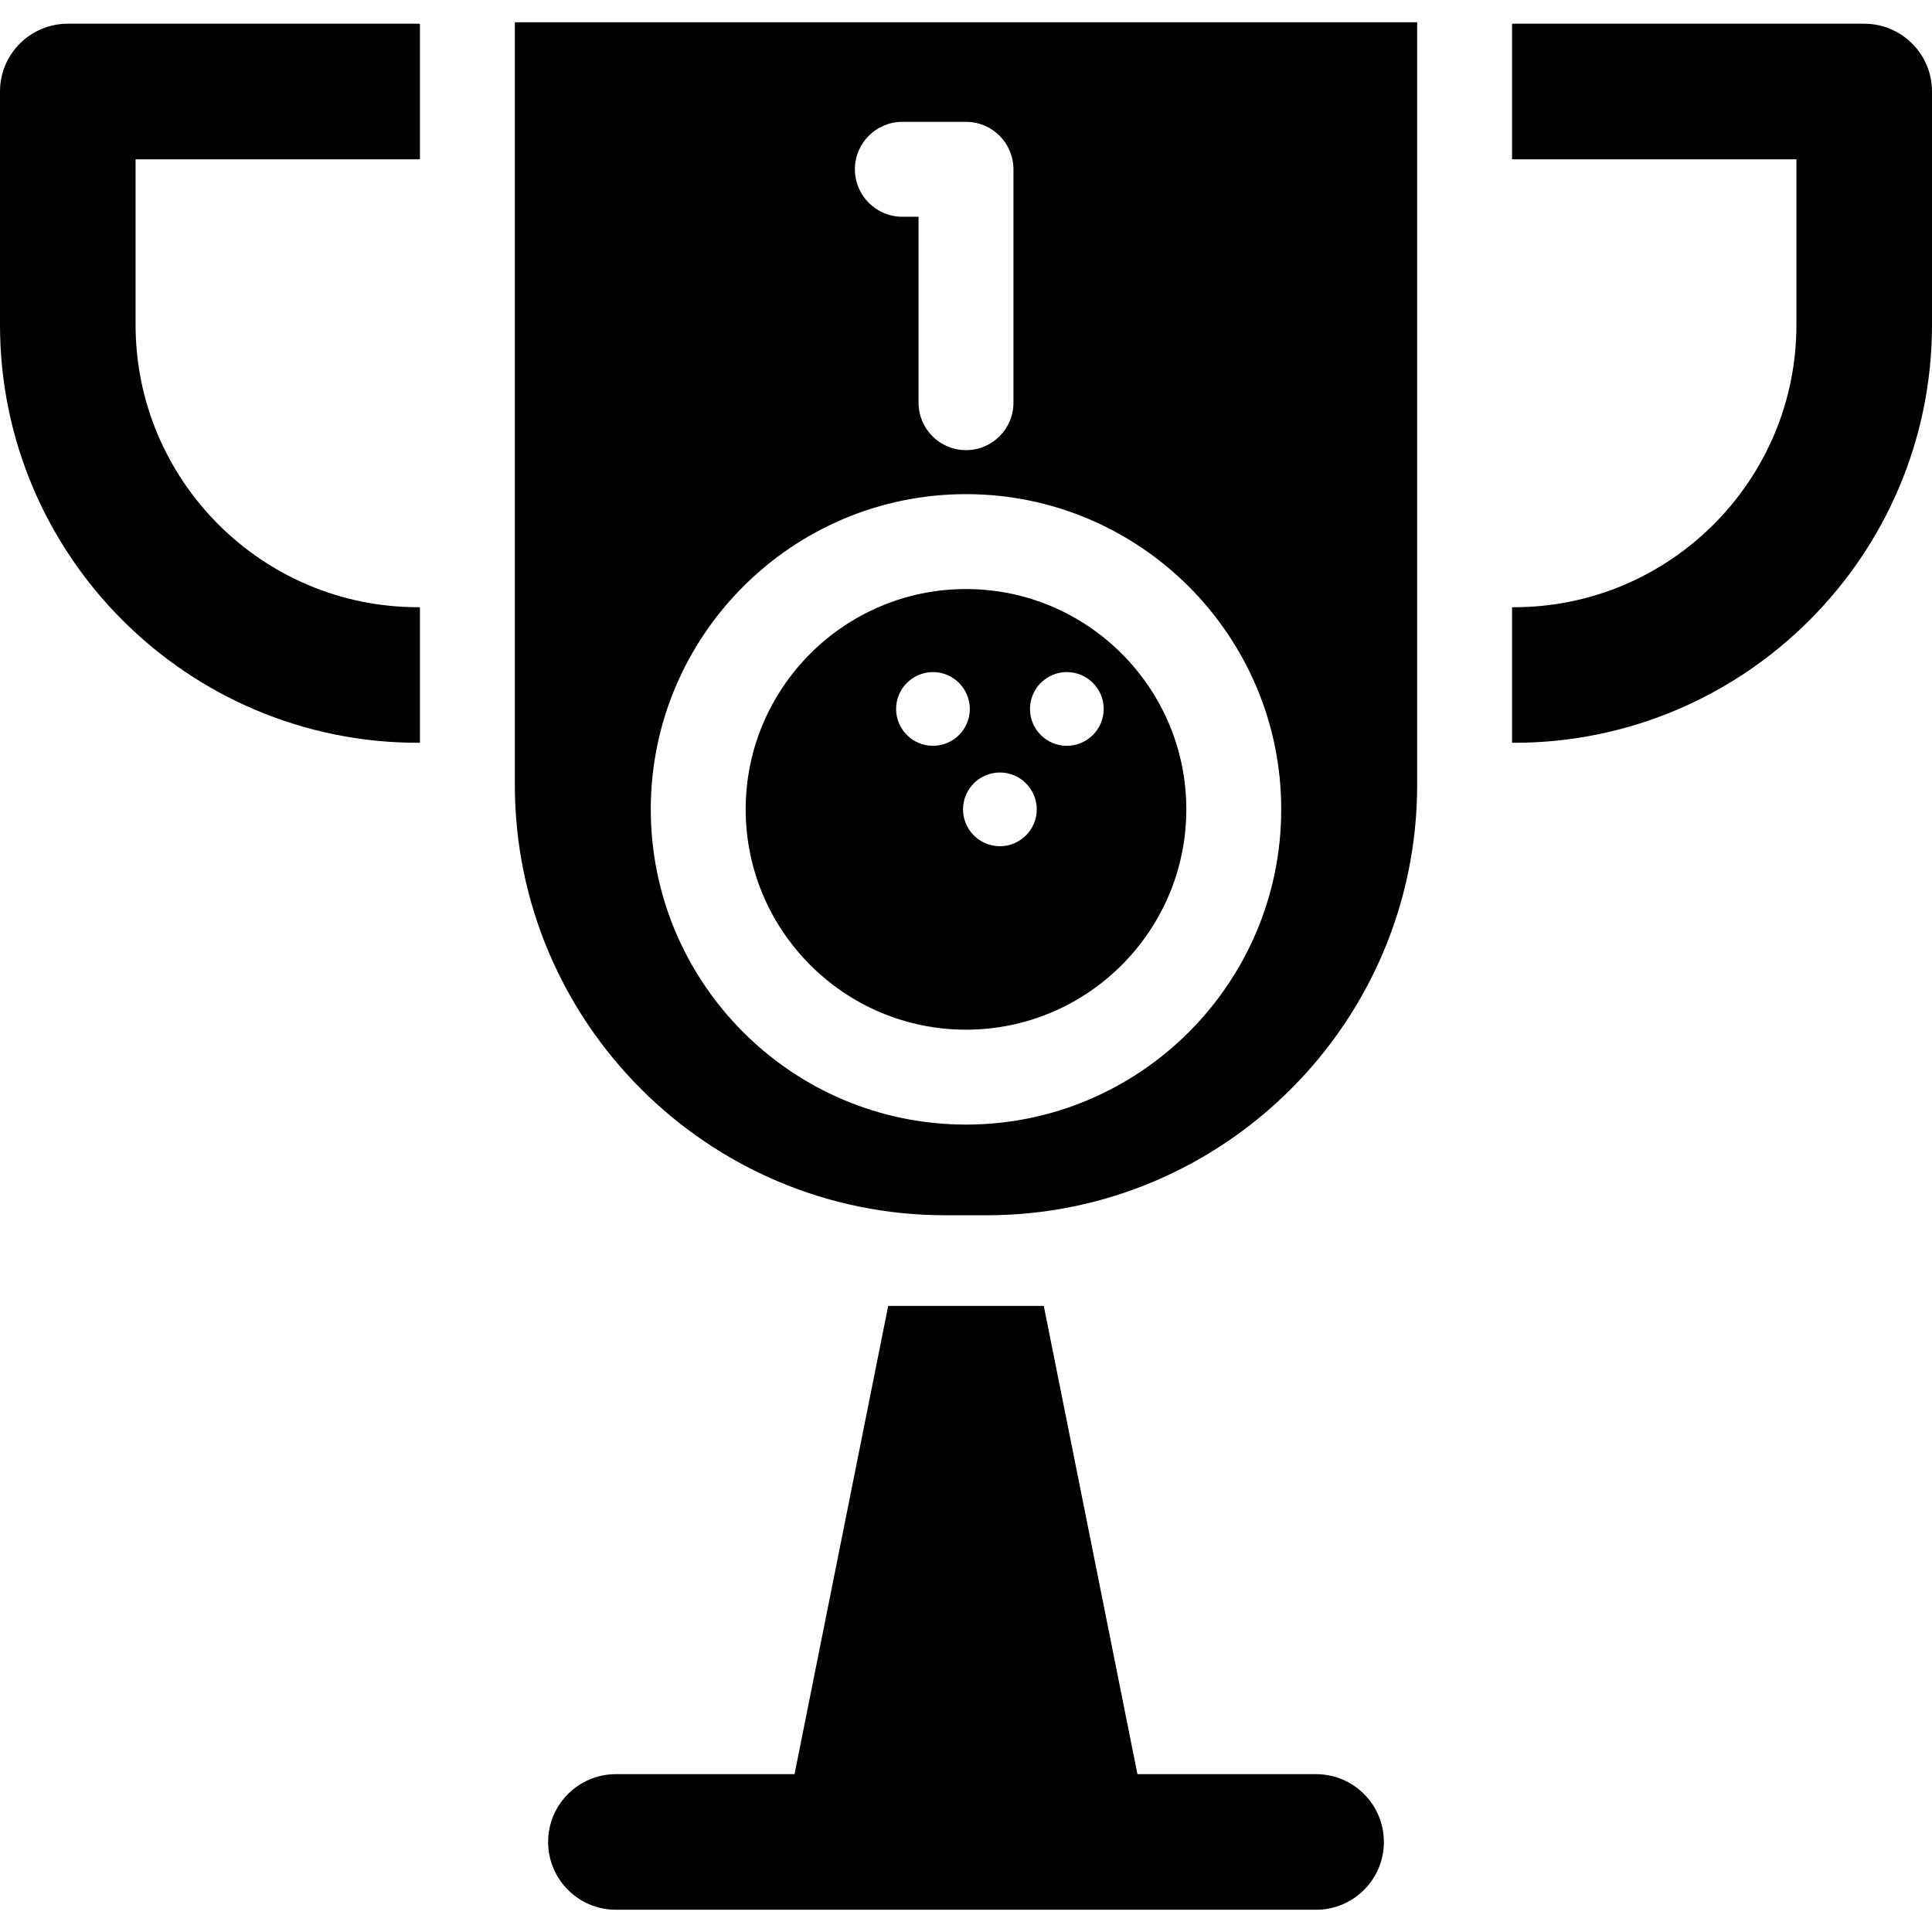<?xml version="1.0" encoding="iso-8859-1"?>
<!-- Uploaded to: SVG Repo, www.svgrepo.com, Generator: SVG Repo Mixer Tools -->
<!DOCTYPE svg PUBLIC "-//W3C//DTD SVG 1.1//EN" "http://www.w3.org/Graphics/SVG/1.1/DTD/svg11.dtd">
<svg fill="#000000" height="800px" width="800px" version="1.1" id="Capa_1" xmlns="http://www.w3.org/2000/svg" xmlns:xlink="http://www.w3.org/1999/xlink" 
	 viewBox="0 0 297 297" xml:space="preserve">
<g>
	<path d="M202.318,272.737h-27.463l-14.396-71.982h-23.92l-14.396,71.982H94.682c-5.755,0-10.421,4.666-10.421,10.421
		s4.666,10.421,10.421,10.421h107.636c5.755,0,10.421-4.666,10.421-10.421S208.073,272.737,202.318,272.737z"/>
	<path d="M79.145,120.644c0,36.488,29.685,66.174,66.173,66.174h6.364c36.488,0,66.174-29.686,66.174-66.174V3.421H79.145V120.644z
		 M138.715,18.731h9.785c4.029,0,7.295,3.266,7.295,7.295v35.878c0,4.029-3.266,7.295-7.295,7.295s-7.295-3.266-7.295-7.295V33.321
		h-2.49c-4.029,0-7.295-3.266-7.295-7.295S134.686,18.731,138.715,18.731z M148.5,75.963c26.72,0,48.458,21.738,48.458,48.458
		c0,26.72-21.738,48.458-48.458,48.458c-26.72,0-48.458-21.738-48.458-48.458C100.042,97.7,121.78,75.963,148.5,75.963z"/>
	<path d="M10.421,3.645C4.666,3.645,0,8.311,0,14.066v35.878c0,35.422,28.818,64.24,64.239,64.24c0.107,0,0.21-0.013,0.317-0.017
		V93.359c-0.106-0.003-0.21-0.017-0.317-0.017c-23.929,0-43.397-19.468-43.397-43.398V24.487h43.397c0.107,0,0.21-0.014,0.317-0.017
		V3.662c-0.106-0.003-0.21-0.017-0.317-0.017H10.421z"/>
	<path d="M286.579,3.645h-53.818c-0.107,0-0.21,0.014-0.316,0.017v20.809c0.106,0.003,0.21,0.017,0.316,0.017h43.397v25.457
		c0,23.93-19.468,43.398-43.397,43.398c-0.107,0-0.21,0.014-0.316,0.017v20.809c0.106,0.003,0.21,0.017,0.316,0.017
		c35.421,0,64.239-28.818,64.239-64.24V14.066C297,8.311,292.334,3.645,286.579,3.645z"/>
	<path d="M148.5,158.289c18.675,0,33.868-15.193,33.868-33.868c0-18.675-15.193-33.868-33.868-33.868
		c-18.676,0-33.868,15.193-33.868,33.868C114.632,143.096,129.824,158.289,148.5,158.289z M164.001,103.318
		c3.124,0,5.666,2.542,5.666,5.666c0,3.124-2.542,5.666-5.666,5.666c-3.124,0-5.666-2.542-5.666-5.666
		C158.335,105.86,160.877,103.318,164.001,103.318z M153.71,118.754c3.124,0,5.667,2.542,5.667,5.666
		c0,3.124-2.542,5.666-5.667,5.666s-5.666-2.542-5.666-5.666C148.044,121.296,150.586,118.754,153.71,118.754z M143.42,103.318
		c3.124,0,5.667,2.542,5.667,5.666c0,3.124-2.542,5.666-5.667,5.666c-3.124,0-5.666-2.542-5.666-5.666
		C137.753,105.86,140.295,103.318,143.42,103.318z"/>
</g>
</svg>